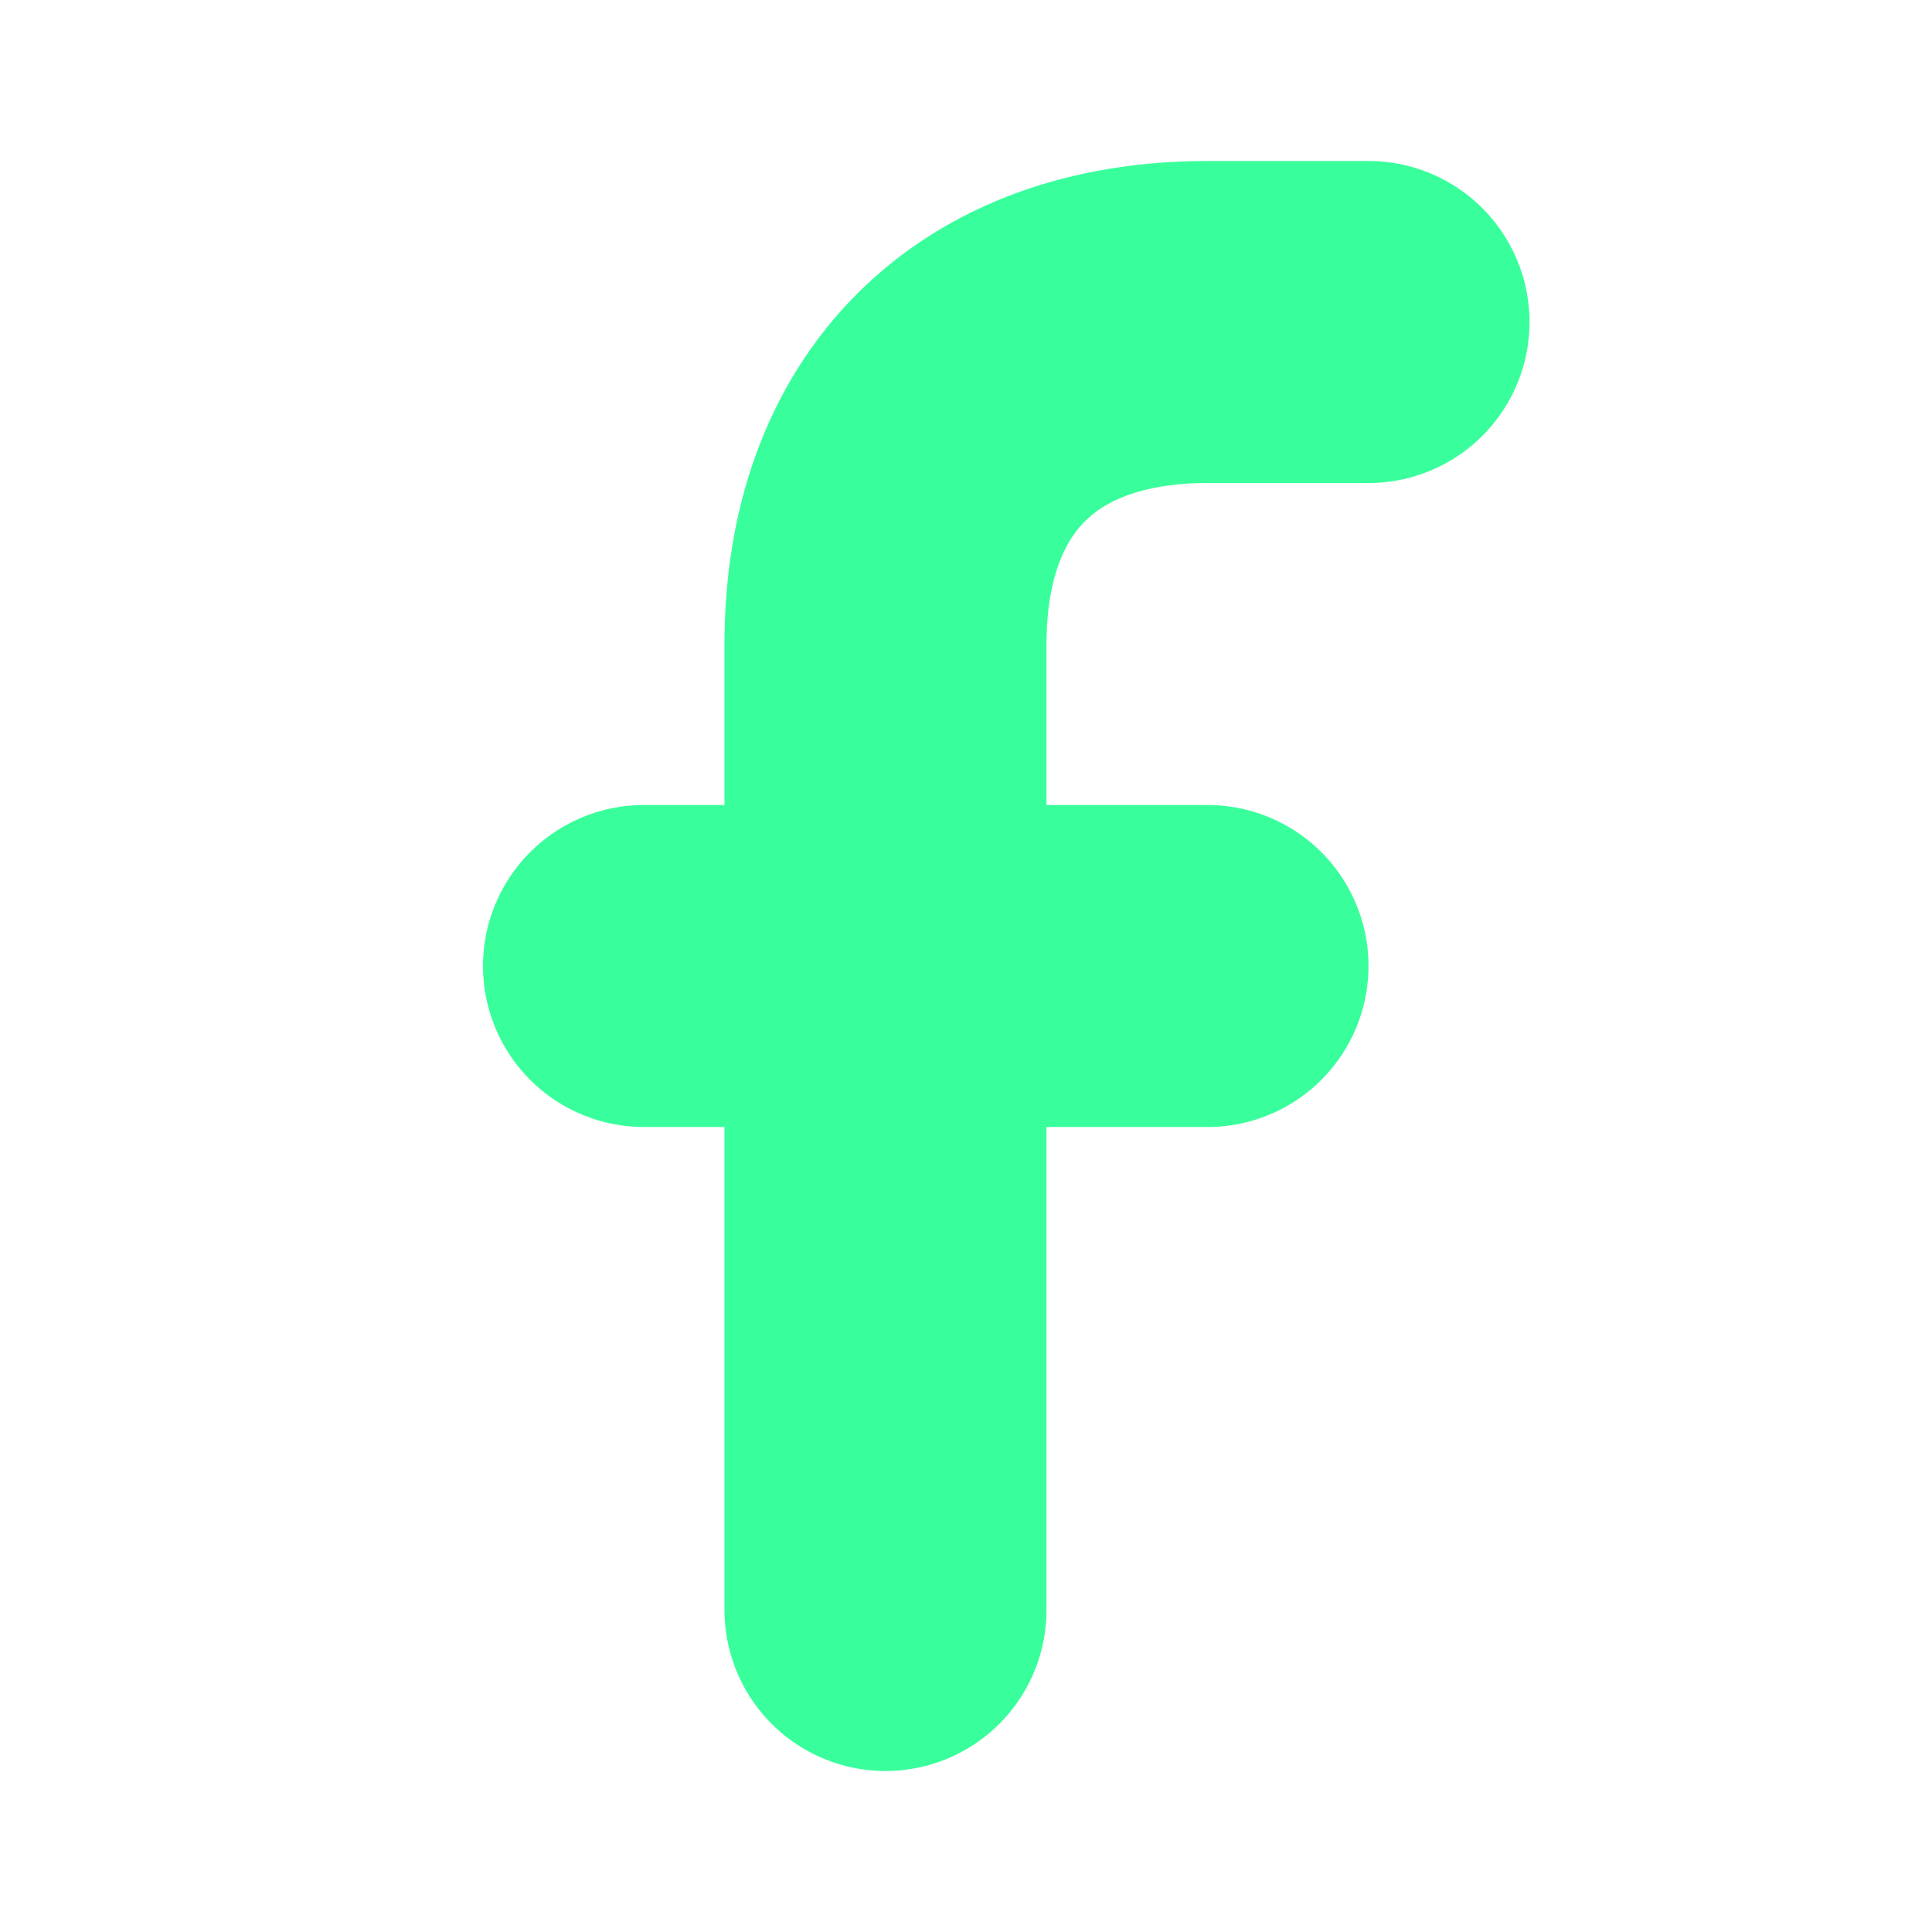 <svg width="24" height="24" viewBox="0 0 24 24" fill="none" xmlns="http://www.w3.org/2000/svg">
<path d="M17 4H15C12.5 4 11 5.5 11 8V20" stroke="#38FF9B" stroke-width="4" stroke-linecap="round" stroke-linejoin="round"/>
<path d="M8 12H15" stroke="#38FF9B" stroke-width="4" stroke-linecap="round" stroke-linejoin="round"/>
</svg>
